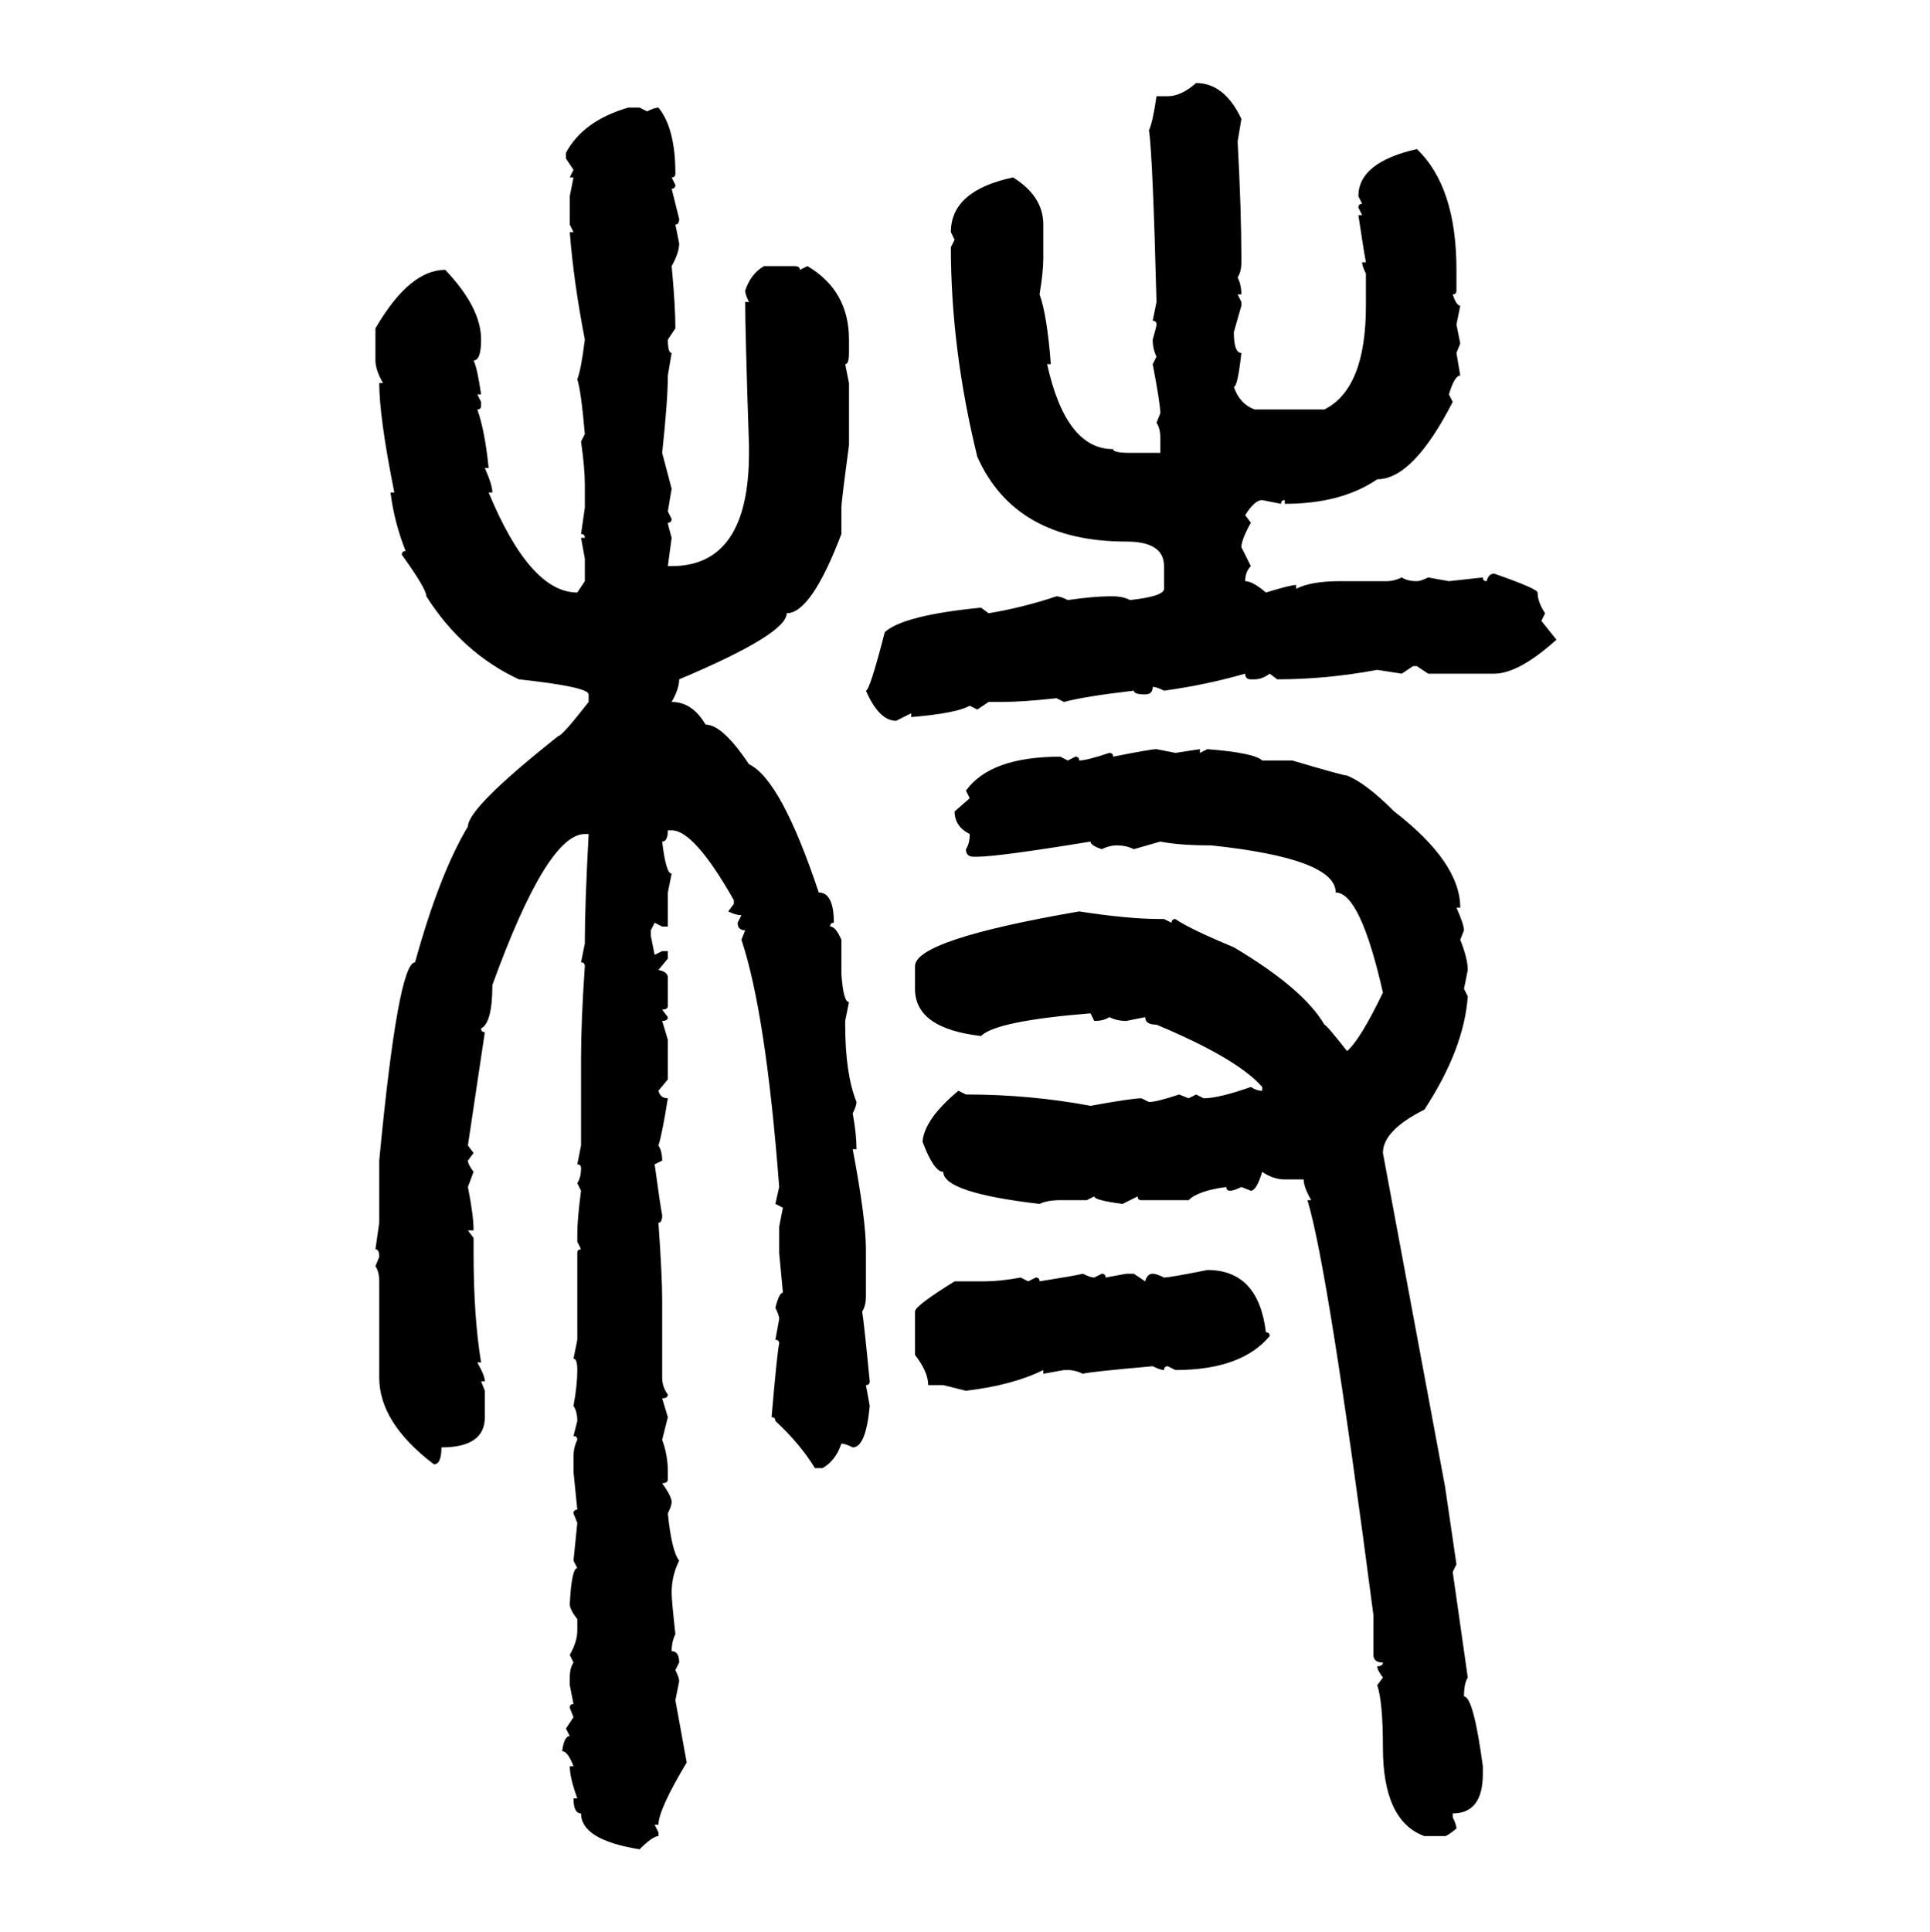 <svg xmlns="http://www.w3.org/2000/svg" xmlns:xlink="http://www.w3.org/1999/xlink" width="299.707" height="300"><path d="M185.74 12.89L185.74 12.89Q190.14 12.89 192.77 18.46L192.77 18.46L192.19 21.97Q192.77 32.81 192.77 40.14L192.77 40.14L192.77 40.72Q192.77 42.19 192.19 43.07L192.19 43.07Q192.77 44.24 192.77 45.70L192.77 45.70L192.19 45.70L192.77 46.88L192.77 47.46L191.60 51.56Q191.60 54.79 192.77 54.79L192.77 54.79Q192.19 60.06 191.60 60.06L191.60 60.06Q192.48 62.70 194.82 63.57L194.82 63.57L205.66 63.57Q212.11 60.35 212.11 47.46L212.11 47.46L212.11 42.48Q211.52 41.31 211.52 40.72L211.52 40.72L212.11 40.72Q211.82 39.26 210.94 33.40L210.94 33.40L211.52 33.40L210.94 32.23Q210.94 31.64 211.52 31.64L211.52 31.64L210.94 30.47Q210.94 25.20 220.02 23.14L220.02 23.14Q226.17 29.00 226.17 41.89L226.17 41.89L226.17 45.12Q226.17 45.70 225.59 45.70L225.59 45.70Q226.17 47.46 226.76 47.46L226.76 47.46L226.17 50.39L226.76 53.32L226.17 54.79L226.76 58.30Q225.88 58.30 225 61.23L225 61.23L225.59 62.40Q219.43 74.41 213.87 74.41L213.87 74.41Q208.30 78.22 199.51 78.22L199.51 78.22L199.51 77.64Q198.93 77.64 198.93 78.22L198.93 78.22L196.00 77.64Q194.82 77.64 193.36 79.98L193.36 79.98L194.24 81.15Q192.77 83.79 192.77 84.96L192.77 84.96L194.24 87.89Q193.36 88.77 193.36 90.23L193.36 90.23Q194.53 90.23 196.58 91.99L196.58 91.99Q200.39 90.82 201.27 90.82L201.27 90.82L201.27 91.41Q203.61 90.23 208.01 90.23L208.01 90.23L215.33 90.23Q216.50 90.23 217.68 89.65L217.68 89.65Q218.55 90.23 220.02 90.23L220.02 90.23Q220.61 90.23 221.78 89.65L221.78 89.65L225 90.23L230.27 89.65Q230.27 90.23 230.86 90.23L230.86 90.23Q231.15 89.06 232.03 89.06L232.03 89.06Q238.77 91.41 238.77 91.99L238.77 91.99Q238.77 93.46 239.94 95.21L239.94 95.21L239.36 96.39L241.70 99.32Q235.84 104.59 232.03 104.59L232.03 104.59L221.78 104.59L220.02 103.42L219.43 103.42L217.68 104.59L213.87 104.00Q205.96 105.47 198.34 105.47L198.34 105.47L197.17 104.59Q196.00 105.47 194.82 105.47L194.82 105.47L194.24 105.47Q193.36 105.47 193.36 104.59L193.36 104.59Q187.21 106.35 180.76 107.23L180.76 107.23Q179.59 106.64 179.00 106.64L179.00 106.64Q179.00 107.81 177.83 107.81L177.83 107.81Q176.07 107.81 176.07 107.23L176.07 107.23Q168.46 108.11 165.23 108.98L165.23 108.98L164.06 108.40Q158.79 108.98 155.57 108.98L155.57 108.98L153.52 108.98L151.76 110.16L150.59 109.57Q148.54 110.74 141.50 111.33L141.50 111.33L141.50 110.74L139.16 111.91Q136.52 111.91 134.47 107.23L134.47 107.23Q135.06 107.23 137.40 98.14L137.40 98.14Q140.33 95.51 152.34 94.34L152.34 94.34L153.52 95.21Q158.79 94.34 164.06 92.58L164.06 92.58Q164.65 92.58 165.82 93.16L165.82 93.16Q169.92 92.58 172.27 92.58L172.27 92.58L172.85 92.58Q174.32 92.58 175.49 93.16L175.49 93.16Q180.76 92.58 180.76 91.41L180.76 91.41L180.76 87.89Q180.76 84.08 174.90 84.08L174.90 84.08Q157.62 84.08 151.76 70.90L151.76 70.90Q147.66 54.20 147.66 38.38L147.66 38.38L148.24 37.21L147.66 36.04Q147.66 29.59 157.32 27.54L157.32 27.54Q162.01 30.47 162.01 34.86L162.01 34.86L162.01 40.14Q162.01 42.19 161.43 45.70L161.43 45.70Q162.60 48.93 163.18 56.54L163.18 56.54L162.60 56.54Q165.53 69.73 172.85 69.73L172.85 69.73Q172.85 70.31 175.49 70.31L175.49 70.31L180.18 70.31L180.18 67.97Q180.18 66.50 179.59 65.63L179.59 65.63L180.18 64.16Q180.18 62.70 179.00 56.54L179.00 56.54L179.59 55.37Q179.00 54.20 179.00 52.73L179.00 52.73Q179.59 50.68 179.59 50.39L179.59 50.39Q179.59 49.80 179.00 49.80L179.00 49.80L179.59 46.88Q179.00 24.02 178.42 20.21L178.42 20.21Q179.00 19.04 179.59 14.94L179.59 14.94L181.35 14.94Q183.40 14.94 185.74 12.89ZM97.56 16.70L99.32 16.70L100.49 17.29Q101.66 16.70 102.25 16.70L102.25 16.70Q104.88 19.92 104.88 26.95L104.88 26.95Q104.88 27.54 104.30 27.54L104.30 27.54L104.88 28.71Q104.88 29.30 104.30 29.30L104.30 29.30L105.47 33.98Q105.47 34.86 104.88 34.86L104.88 34.86L105.47 37.79Q105.47 39.26 104.30 41.31L104.30 41.31Q104.88 47.46 104.88 50.98L104.88 50.98L103.71 52.73Q103.71 54.79 104.30 54.79L104.30 54.79L103.71 58.30Q103.71 62.11 102.83 70.31L102.83 70.31L104.30 75.88L103.71 79.39L104.30 80.57Q104.30 81.15 103.71 81.15L103.71 81.15Q103.71 81.45 104.30 83.50L104.30 83.50L103.71 87.89L104.30 87.89Q116.31 87.89 116.31 70.31L116.31 70.31L116.31 69.14Q115.72 51.56 115.72 46.88L115.72 46.88L116.31 46.88Q115.72 45.70 115.72 45.12L115.72 45.12Q116.60 42.48 118.65 41.31L118.65 41.31L123.34 41.31Q124.22 41.31 124.22 41.89L124.22 41.89L125.39 41.31Q131.84 45.12 131.84 52.73L131.84 52.73L131.84 54.79Q131.84 56.54 131.25 56.54L131.25 56.54L131.84 59.47L131.84 69.14Q130.66 77.93 130.66 78.81L130.66 78.81L130.66 82.91Q125.98 95.21 122.17 95.21L122.17 95.21Q122.17 98.44 105.47 105.47L105.47 105.47Q105.47 106.93 104.30 108.98L104.30 108.98Q107.52 108.98 109.57 112.50L109.57 112.50Q112.21 112.50 116.31 118.65L116.31 118.65Q121.29 121.00 127.15 138.57L127.15 138.57Q129.49 138.57 129.49 143.26L129.49 143.26Q128.91 143.26 128.91 143.85L128.91 143.85Q129.79 143.85 130.66 145.90L130.66 145.90L130.66 151.17Q130.96 155.57 131.84 155.57L131.84 155.57L131.25 158.50L131.25 159.08Q131.25 166.70 133.01 171.09L133.01 171.09Q133.01 171.68 132.42 172.85L132.42 172.85Q133.01 176.07 133.01 178.42L133.01 178.42L132.42 178.42Q134.47 189.26 134.47 193.95L134.47 193.95L134.47 201.27Q134.47 202.73 133.89 203.61L133.89 203.61Q134.18 205.37 135.06 214.45L135.06 214.45Q135.06 215.04 134.47 215.04L134.47 215.04L135.06 218.26Q134.47 224.71 132.42 224.71L132.42 224.71Q131.25 224.12 130.66 224.12L130.66 224.12Q129.79 226.76 127.73 227.93L127.73 227.93L126.56 227.93Q124.22 224.12 120.41 220.61L120.41 220.61Q120.41 220.02 119.82 220.02L119.82 220.02Q120.70 209.77 121.00 208.59L121.00 208.59Q121.00 208.01 120.41 208.01L120.41 208.01L121.00 204.79Q121.00 204.20 120.41 203.03L120.41 203.03Q121.00 200.68 121.58 200.68L121.58 200.68L121.00 194.53L121.00 190.43L121.58 187.50L120.41 186.91L121.00 184.28Q118.95 157.32 115.14 145.90L115.14 145.90L115.72 144.43Q114.55 144.43 114.55 143.26L114.55 143.26L115.14 142.09Q114.26 142.09 113.09 141.50L113.09 141.50L113.96 140.33L113.96 139.75Q107.81 128.91 104.30 128.91L104.30 128.91L103.71 128.91Q103.71 130.66 102.83 130.66L102.83 130.66Q103.42 135.64 104.30 135.64L104.30 135.64L103.71 138.57L103.71 143.85L102.83 143.85L101.66 143.26L101.07 144.43L101.07 145.31L101.66 148.24L102.83 147.66L103.71 147.66L103.71 148.83L102.25 150.59Q103.71 150.88 103.71 151.76L103.71 151.76L103.71 156.15Q103.71 156.74 102.83 156.74L102.83 156.74L103.71 157.91Q103.71 158.50 102.83 158.50L102.83 158.50L103.71 161.43L103.71 167.58L102.25 169.34Q102.54 170.51 103.71 170.51L103.71 170.51Q102.83 176.07 102.25 177.83L102.25 177.83Q102.83 178.71 102.83 180.18L102.83 180.18L101.66 180.76Q102.54 187.21 102.83 188.67L102.83 188.67Q102.83 189.84 102.25 189.84L102.25 189.84Q102.83 198.05 102.83 201.86L102.83 201.86L102.83 213.87Q102.83 215.33 103.71 216.50L103.71 216.50Q103.71 217.09 102.83 217.09L102.83 217.09L103.71 220.02L102.83 223.54Q103.71 225.88 103.71 228.52L103.71 228.52L103.71 229.69Q103.71 230.27 102.83 230.27L102.83 230.27Q104.30 232.32 104.30 233.20L104.30 233.20Q104.30 233.79 103.71 234.96L103.71 234.96Q104.30 240.82 105.47 242.29L105.47 242.29Q104.30 244.63 104.30 247.27L104.30 247.27Q104.30 248.44 104.88 253.71L104.88 253.71Q104.30 254.88 104.30 256.35L104.30 256.35Q105.47 256.35 105.47 258.11L105.47 258.11L104.88 259.28Q105.47 260.45 105.47 261.04L105.47 261.04L104.88 263.96L106.64 273.63Q102.25 280.96 102.25 283.30L102.25 283.30L101.66 283.30L102.25 284.47L102.25 285.06Q101.37 285.06 99.32 287.11L99.32 287.11Q90.23 285.64 90.23 281.54L90.23 281.54Q89.06 281.54 89.06 279.20L89.06 279.20L89.65 279.20Q88.48 275.98 88.48 274.22L88.48 274.22L89.06 274.22Q88.18 271.88 87.30 271.88L87.30 271.88Q87.60 269.53 88.48 269.53L88.48 269.53L87.89 268.36L89.06 266.60L88.48 265.14Q88.48 264.55 89.06 264.55L89.06 264.55L88.48 261.62L88.48 260.45Q88.48 258.98 89.06 258.11L89.06 258.11L88.48 256.93Q89.65 254.88 89.65 253.13L89.65 253.13L89.65 251.37Q88.48 249.90 88.48 249.02L88.48 249.02Q88.77 243.46 89.65 243.46L89.65 243.46L89.06 242.29L89.65 236.43L89.06 234.96Q89.06 234.38 89.65 234.38L89.65 234.38L89.06 228.52L89.06 226.17Q89.06 224.71 89.65 223.54L89.65 223.54Q89.65 222.95 89.06 222.95L89.06 222.95L89.65 220.61Q89.65 219.14 89.06 218.26L89.06 218.26Q89.65 215.04 89.65 212.70L89.65 212.70Q89.65 210.94 89.06 210.94L89.06 210.94L89.65 208.01L89.65 194.53Q89.65 193.95 90.23 193.95L90.23 193.95L89.65 192.77L89.65 191.60Q89.65 189.26 90.23 184.86L90.23 184.86L89.65 183.69Q90.23 182.81 90.23 181.35L90.23 181.35Q90.23 180.76 89.65 180.76L89.65 180.76L90.23 177.83L90.23 164.36Q90.23 158.50 90.82 150L90.82 150Q90.82 149.41 90.23 149.41L90.23 149.41L90.82 146.48L90.82 145.90Q90.82 140.63 91.41 129.49L91.41 129.49L90.82 129.49Q84.96 129.49 76.46 152.93L76.46 152.93Q76.46 158.79 74.71 159.67L74.71 159.67Q74.71 160.25 75.29 160.25L75.29 160.25L72.66 177.83L73.54 179.00L72.66 180.18Q72.66 180.76 73.54 181.93L73.54 181.93L72.66 184.28Q73.54 188.67 73.54 191.02L73.54 191.02L72.66 191.02L73.54 192.19L73.54 194.53Q73.54 204.49 74.71 211.52L74.71 211.52L74.12 211.52Q75.29 213.57 75.29 214.45L75.29 214.45L74.71 214.45L75.29 215.92L75.29 220.02Q75.29 224.71 68.55 224.71L68.55 224.71Q68.55 227.34 67.38 227.34L67.38 227.34Q58.89 220.90 58.89 213.87L58.89 213.87L58.89 198.93Q58.89 197.46 58.30 196.58L58.30 196.58L58.89 195.12Q58.89 193.95 58.30 193.95L58.30 193.95L58.89 189.84L58.89 180.18Q61.82 149.41 64.45 149.41L64.45 149.41Q68.26 135.64 72.66 128.32L72.66 128.32Q72.66 125.39 86.72 114.26L86.72 114.26Q87.30 114.26 91.41 108.98L91.41 108.98L91.41 107.81Q91.41 106.64 80.57 105.47L80.57 105.47Q71.78 101.37 66.21 92.58L66.21 92.58Q66.21 91.41 62.40 86.13L62.40 86.13Q62.40 85.55 62.99 85.55L62.99 85.55Q61.23 81.15 60.64 76.46L60.64 76.46L61.23 76.46Q58.89 64.75 58.89 59.47L58.89 59.47L59.47 59.47Q58.30 57.42 58.30 55.96L58.30 55.96L58.30 50.98Q63.57 41.89 69.14 41.89L69.14 41.89Q74.71 47.75 74.71 52.73L74.71 52.73Q74.71 55.96 73.54 55.96L73.54 55.96Q74.12 57.13 74.71 61.23L74.71 61.23L74.12 61.23L74.71 62.40L74.71 62.99Q74.71 63.57 74.12 63.57L74.12 63.57Q75.29 66.80 75.88 72.66L75.88 72.66L75.29 72.66Q76.46 75.29 76.46 76.46L76.46 76.46L75.88 76.46Q82.32 91.99 89.65 91.99L89.65 91.99L90.82 90.23L90.82 86.72L90.23 83.50L90.82 83.50Q90.82 82.91 90.23 82.91L90.23 82.91L90.82 78.81L90.82 75.29Q90.82 72.66 90.23 68.55L90.23 68.55L90.82 67.38Q90.23 60.64 89.65 58.89L89.65 58.89Q90.23 57.42 90.82 52.73L90.82 52.73Q89.06 43.65 88.48 36.04L88.48 36.04L89.06 36.04L88.48 34.86L88.48 30.47L89.06 27.54L88.48 27.54L89.06 26.37L87.89 24.61L87.89 23.73Q90.53 18.75 97.56 16.70L97.56 16.70ZM179.59 116.31L179.59 116.31L182.52 116.89L186.33 116.31L186.33 116.89L187.50 116.31Q194.82 116.89 196.00 118.07L196.00 118.07L200.68 118.07Q208.59 120.41 209.18 120.41L209.18 120.41Q212.11 121.58 216.50 125.98L216.50 125.98Q226.76 133.89 226.76 140.92L226.76 140.92L226.17 140.92Q227.34 143.55 227.34 144.43L227.34 144.43L226.76 145.90Q227.93 148.83 227.93 150.59L227.93 150.59L227.34 153.52L227.93 154.69Q227.34 162.89 221.19 172.27L221.19 172.27Q214.75 175.49 214.75 179.00L214.75 179.00L224.41 230.86L226.17 242.87L225.59 244.04L227.93 260.45Q227.34 261.33 227.34 263.38L227.34 263.38Q228.81 263.38 230.27 274.22L230.27 274.22L230.27 275.39Q230.27 281.54 225.59 281.54L225.59 281.54L225.59 282.13Q226.17 283.30 226.17 283.89L226.17 283.89Q224.71 285.06 224.41 285.06L224.41 285.06L221.19 285.06Q214.75 282.71 214.75 271.29L214.75 271.29Q214.75 264.26 213.87 261.62L213.87 261.62L214.75 260.45Q213.87 259.28 213.87 258.69L213.87 258.69Q214.75 258.69 214.75 258.11L214.75 258.11Q213.28 258.11 213.28 256.93L213.28 256.93L213.28 250.78Q206.25 196.88 203.03 186.33L203.03 186.33L203.61 186.33Q202.44 184.28 202.44 183.11L202.44 183.11L199.51 183.11Q197.75 183.11 196.00 181.93L196.00 181.93Q195.12 184.86 194.24 184.86L194.24 184.86L192.77 184.28Q191.60 184.86 191.02 184.86L191.02 184.86Q190.43 184.86 190.43 184.28L190.43 184.28Q186.04 184.86 184.57 186.33L184.57 186.33L177.25 186.33Q176.66 186.33 176.66 185.74L176.66 185.74L174.32 186.91Q169.92 186.33 169.92 185.74L169.92 185.74L168.75 186.33L164.65 186.33Q162.60 186.33 161.43 186.91L161.43 186.91Q146.48 185.16 146.48 181.93L146.48 181.93Q145.02 181.93 143.26 177.25L143.26 177.25Q143.55 173.73 148.83 169.34L148.83 169.34L150 169.92Q159.96 169.92 169.34 171.68L169.34 171.68Q175.78 170.51 177.25 170.51L177.25 170.51L178.42 171.09Q179.59 171.09 183.11 169.92L183.11 169.92L184.57 170.51L185.74 169.92L186.91 170.51Q189.26 170.51 194.24 168.75L194.24 168.75Q195.12 169.34 196.00 169.34L196.00 169.34L196.00 168.75Q192.19 164.36 179.59 159.08L179.59 159.08Q177.83 159.08 177.83 157.91L177.83 157.91L174.90 158.50Q173.44 158.50 172.27 157.91L172.27 157.91Q171.39 158.50 169.92 158.50L169.92 158.50L169.34 157.32Q154.69 158.50 152.34 160.84L152.34 160.84Q142.09 159.67 142.09 153.52L142.09 153.52L142.09 150Q142.09 145.90 167.58 141.50L167.58 141.50Q175.20 142.68 180.18 142.68L180.18 142.68L180.76 142.68L181.93 143.26Q181.93 142.68 182.52 142.68L182.52 142.68Q184.57 144.14 191.60 147.07L191.60 147.07Q202.44 153.52 205.66 159.08L205.66 159.08Q205.96 159.08 209.18 163.18L209.18 163.18Q211.23 161.43 214.75 154.10L214.75 154.10Q211.23 138.57 207.42 138.57L207.42 138.57Q207.42 133.30 188.09 131.25L188.09 131.25Q183.11 131.25 180.18 130.66L180.18 130.66L176.07 131.84Q174.90 131.25 173.44 131.25L173.44 131.25Q172.27 131.25 171.09 131.84L171.09 131.84Q169.34 131.25 169.34 130.66L169.34 130.66Q154.98 133.01 151.76 133.01L151.76 133.01L151.17 133.01Q150 133.01 150 131.84L150 131.84Q150.59 130.96 150.59 129.49L150.59 129.49Q148.24 128.32 148.24 125.98L148.24 125.98L150.59 123.93L150 122.75Q153.81 117.48 164.65 117.48L164.65 117.48L165.82 118.07L166.99 117.48Q167.58 117.48 167.58 118.07L167.58 118.07Q168.75 118.07 172.27 116.89L172.27 116.89Q172.85 116.89 172.85 117.48L172.85 117.48Q178.71 116.31 179.59 116.31ZM187.50 197.17L187.50 197.17Q195.41 197.17 196.58 206.84L196.58 206.84Q197.17 206.84 197.17 207.42L197.17 207.42Q192.77 212.70 182.52 212.70L182.52 212.70L181.35 212.11Q180.76 212.11 180.76 212.70L180.76 212.70Q180.18 212.70 179.00 212.11L179.00 212.11Q169.04 212.99 168.16 213.28L168.16 213.28Q166.99 212.70 165.82 212.70L165.82 212.70L165.23 212.70L162.01 213.28L162.01 212.70Q157.32 215.04 150 215.92L150 215.92L146.48 215.04L144.14 215.04Q144.14 212.99 142.09 210.35L142.09 210.35L142.09 203.61Q142.09 202.73 148.24 198.93L148.24 198.93L152.93 198.93Q155.27 198.93 158.50 198.34L158.50 198.34L159.67 198.93L160.84 198.34Q161.43 198.34 161.43 198.93L161.43 198.93Q166.99 198.05 168.16 197.75L168.16 197.75Q169.34 198.34 169.92 198.34L169.92 198.34L171.09 197.75Q171.68 197.75 171.68 198.34L171.68 198.34L174.90 197.75L176.07 197.75L177.83 198.93Q178.13 197.75 179.00 197.75L179.00 197.75Q179.59 197.75 180.76 198.34L180.76 198.34Q181.64 198.34 187.50 197.17Z"/></svg>